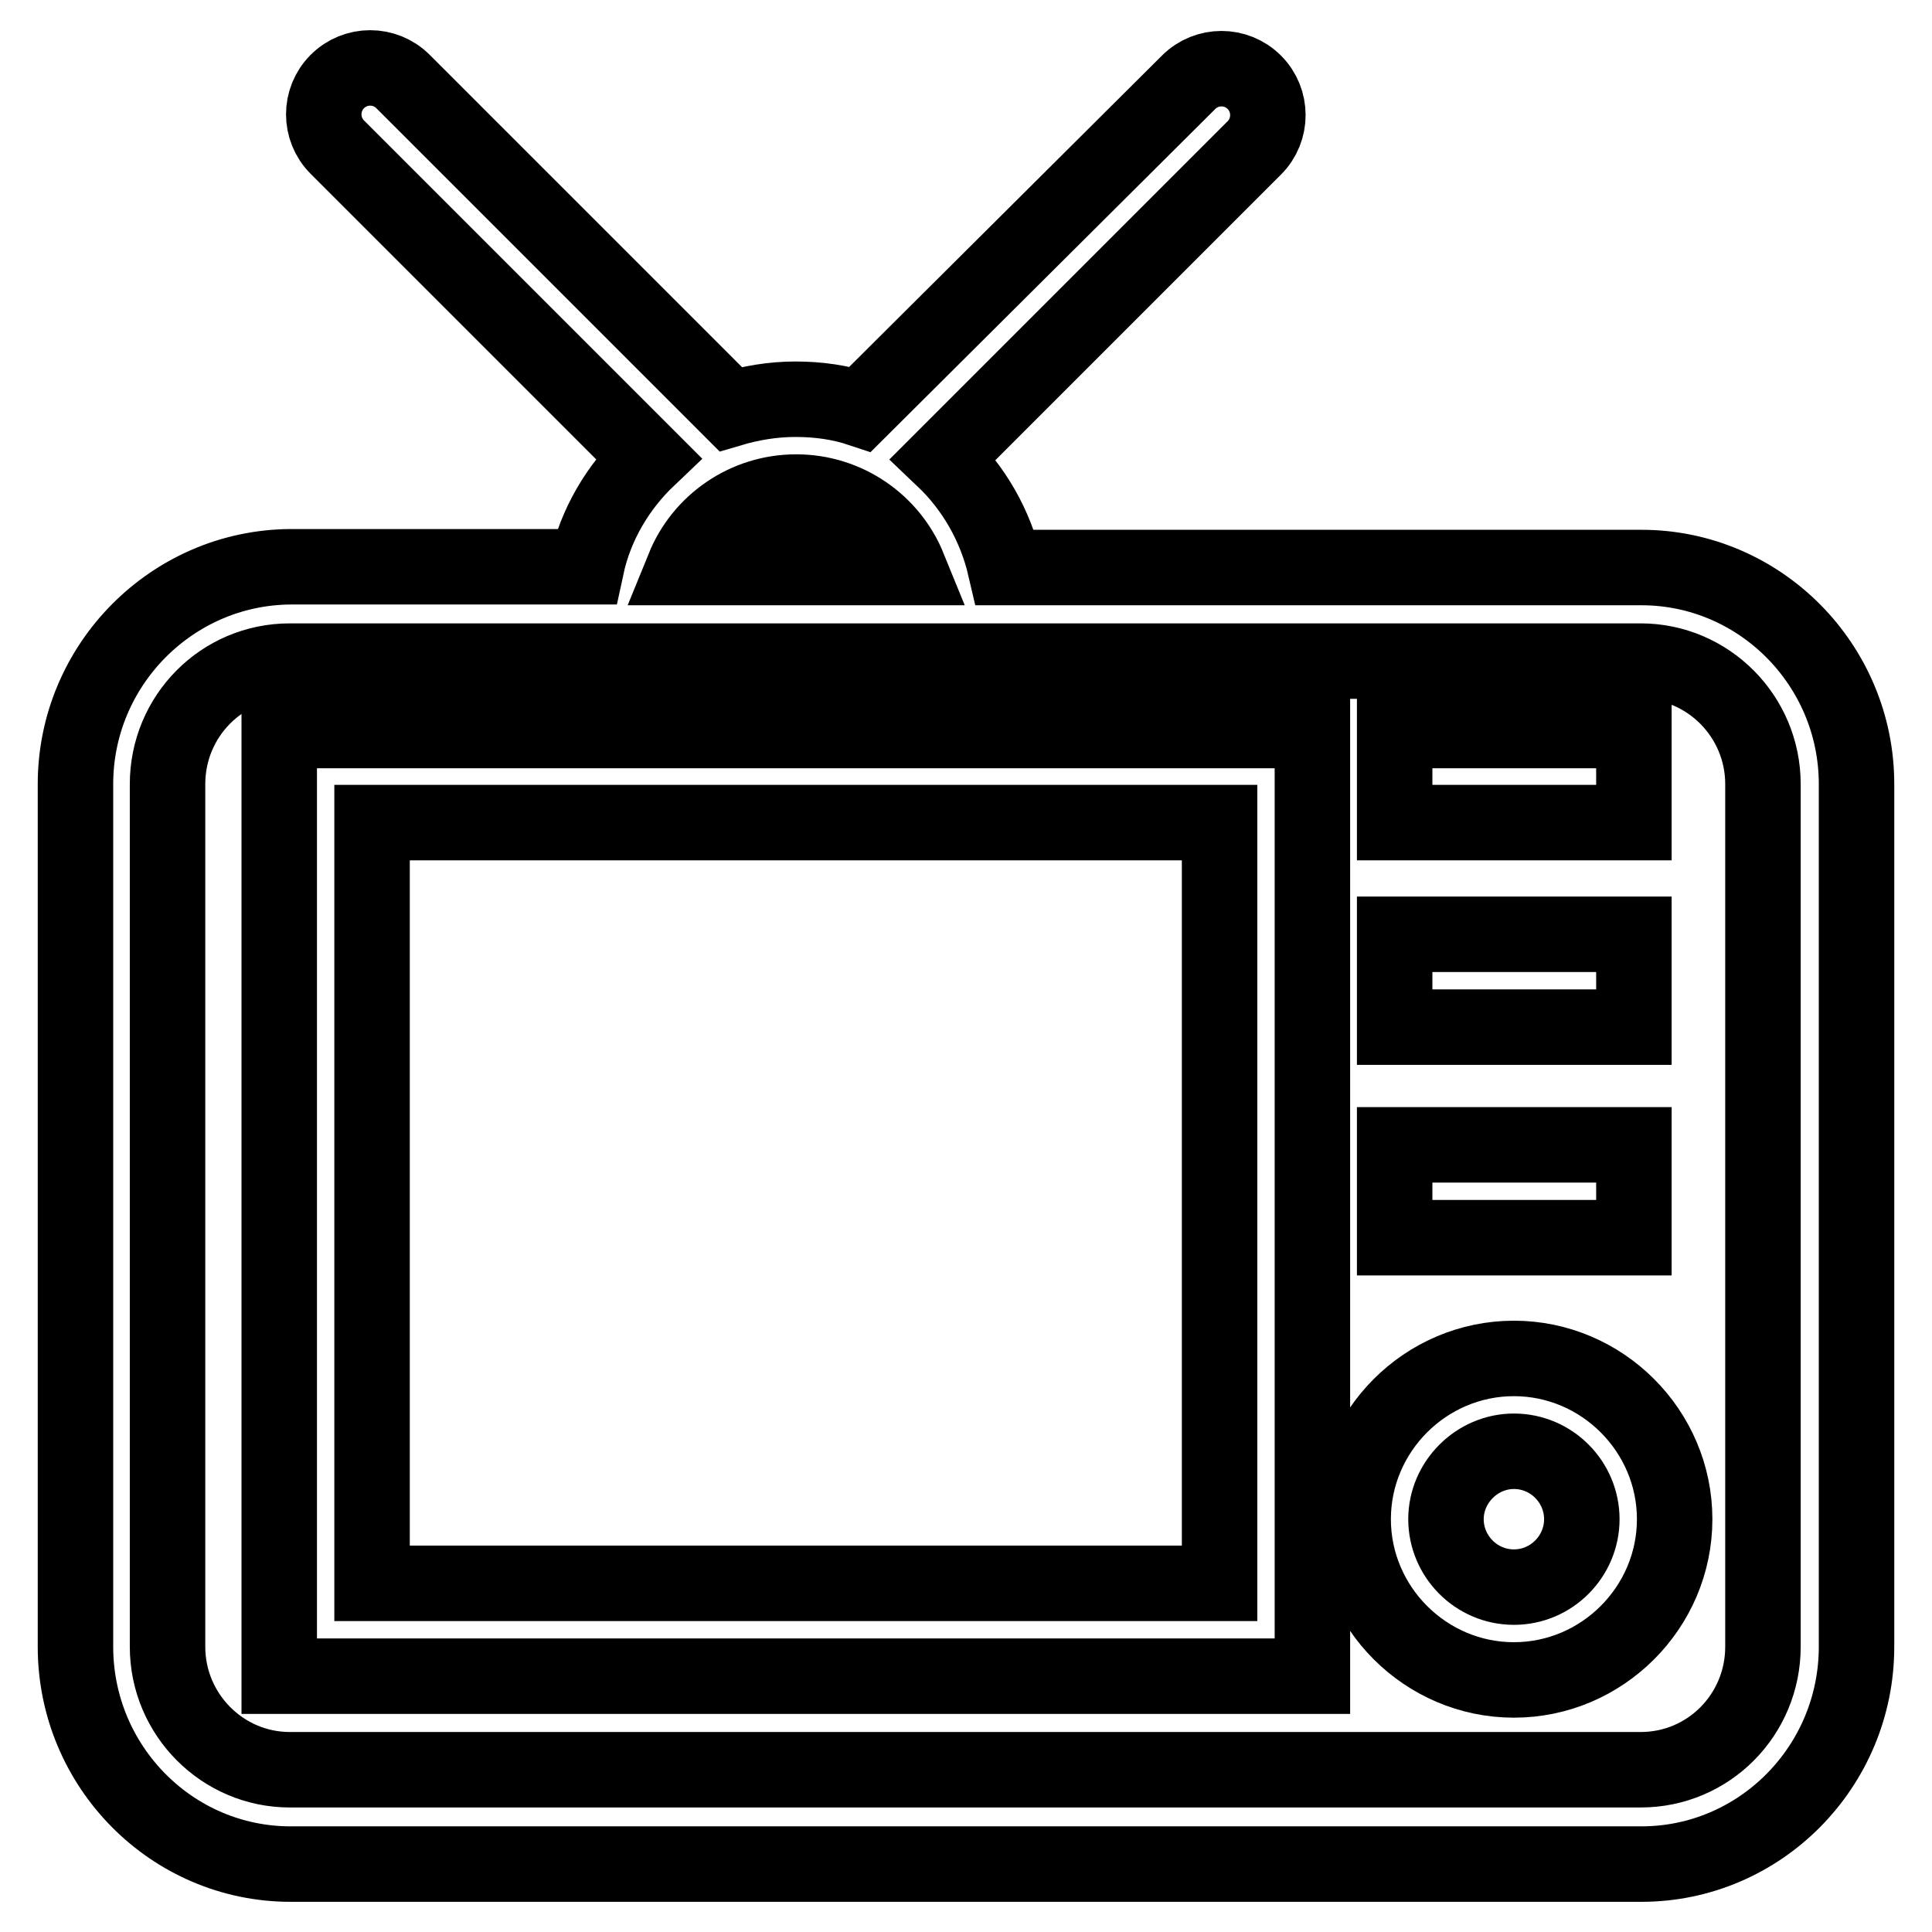 <?xml version="1.0" encoding="utf-8"?>
<!-- Svg Vector Icons : http://www.onlinewebfonts.com/icon -->
<!DOCTYPE svg PUBLIC "-//W3C//DTD SVG 1.1//EN" "http://www.w3.org/Graphics/SVG/1.1/DTD/svg11.dtd">
<svg version="1.1" xmlns="http://www.w3.org/2000/svg" xmlns:xlink="http://www.w3.org/1999/xlink" x="0px" y="0px" viewBox="0 0 256 256" enable-background="new 0 0 256 256" xml:space="preserve">
<g> <path stroke-width="10" fill-opacity="0" stroke="#000000"  d="M217.5,75.2h-84.3c-1.3-5.6-4.2-10.6-8.2-14.4l41.2-41.2c2.4-2.4,2.4-6.3,0-8.7c-2.4-2.4-6.3-2.4-8.7,0 L114,54.2c-2.7-0.9-5.6-1.3-8.6-1.3s-5.9,0.5-8.6,1.3L53.4,10.8c-2.4-2.4-6.3-2.4-8.7,0s-2.4,6.3,0,8.7l41.2,41.2 c-4,3.8-7,8.8-8.2,14.4H38.5C22.8,75.2,10,88.1,10,103.9v114.3c0,15.9,12.8,28.8,28.5,28.8h179c15.7,0,28.5-12.9,28.5-28.8V103.9 C246,88.1,233.2,75.2,217.5,75.2L217.5,75.2z M105.5,65.2c6.7,0,12.5,4.1,14.9,10H90.6C93,69.3,98.8,65.2,105.5,65.2z M233.6,218.2 c0,9-7.2,16.3-16.2,16.3h-179c-8.9,0-16.2-7.3-16.2-16.3V103.9c0-9,7.2-16.3,16.2-16.3h179c8.9,0,16.2,7.3,16.2,16.3V218.2z"/> <path stroke-width="10" fill-opacity="0" stroke="#000000"  d="M37,222.1h136.9V96.8H37V222.1z M49.3,109h112.3v100.8H49.3V109L49.3,109z M184.8,96.8h31.7V109h-31.7V96.8 z M184.8,123.8h31.7v12.3h-31.7V123.8z M184.8,151.7h31.7V164h-31.7V151.7z M200.6,180c-11.7,0-21.3,9.6-21.3,21.3 s9.6,21.3,21.3,21.3s21.3-9.6,21.3-21.3S212.3,180,200.6,180z M200.6,210.3c-5,0-9-4.1-9-9s4.1-9,9-9c5,0,9,4.1,9,9 S205.6,210.3,200.6,210.3z"/></g>
</svg>